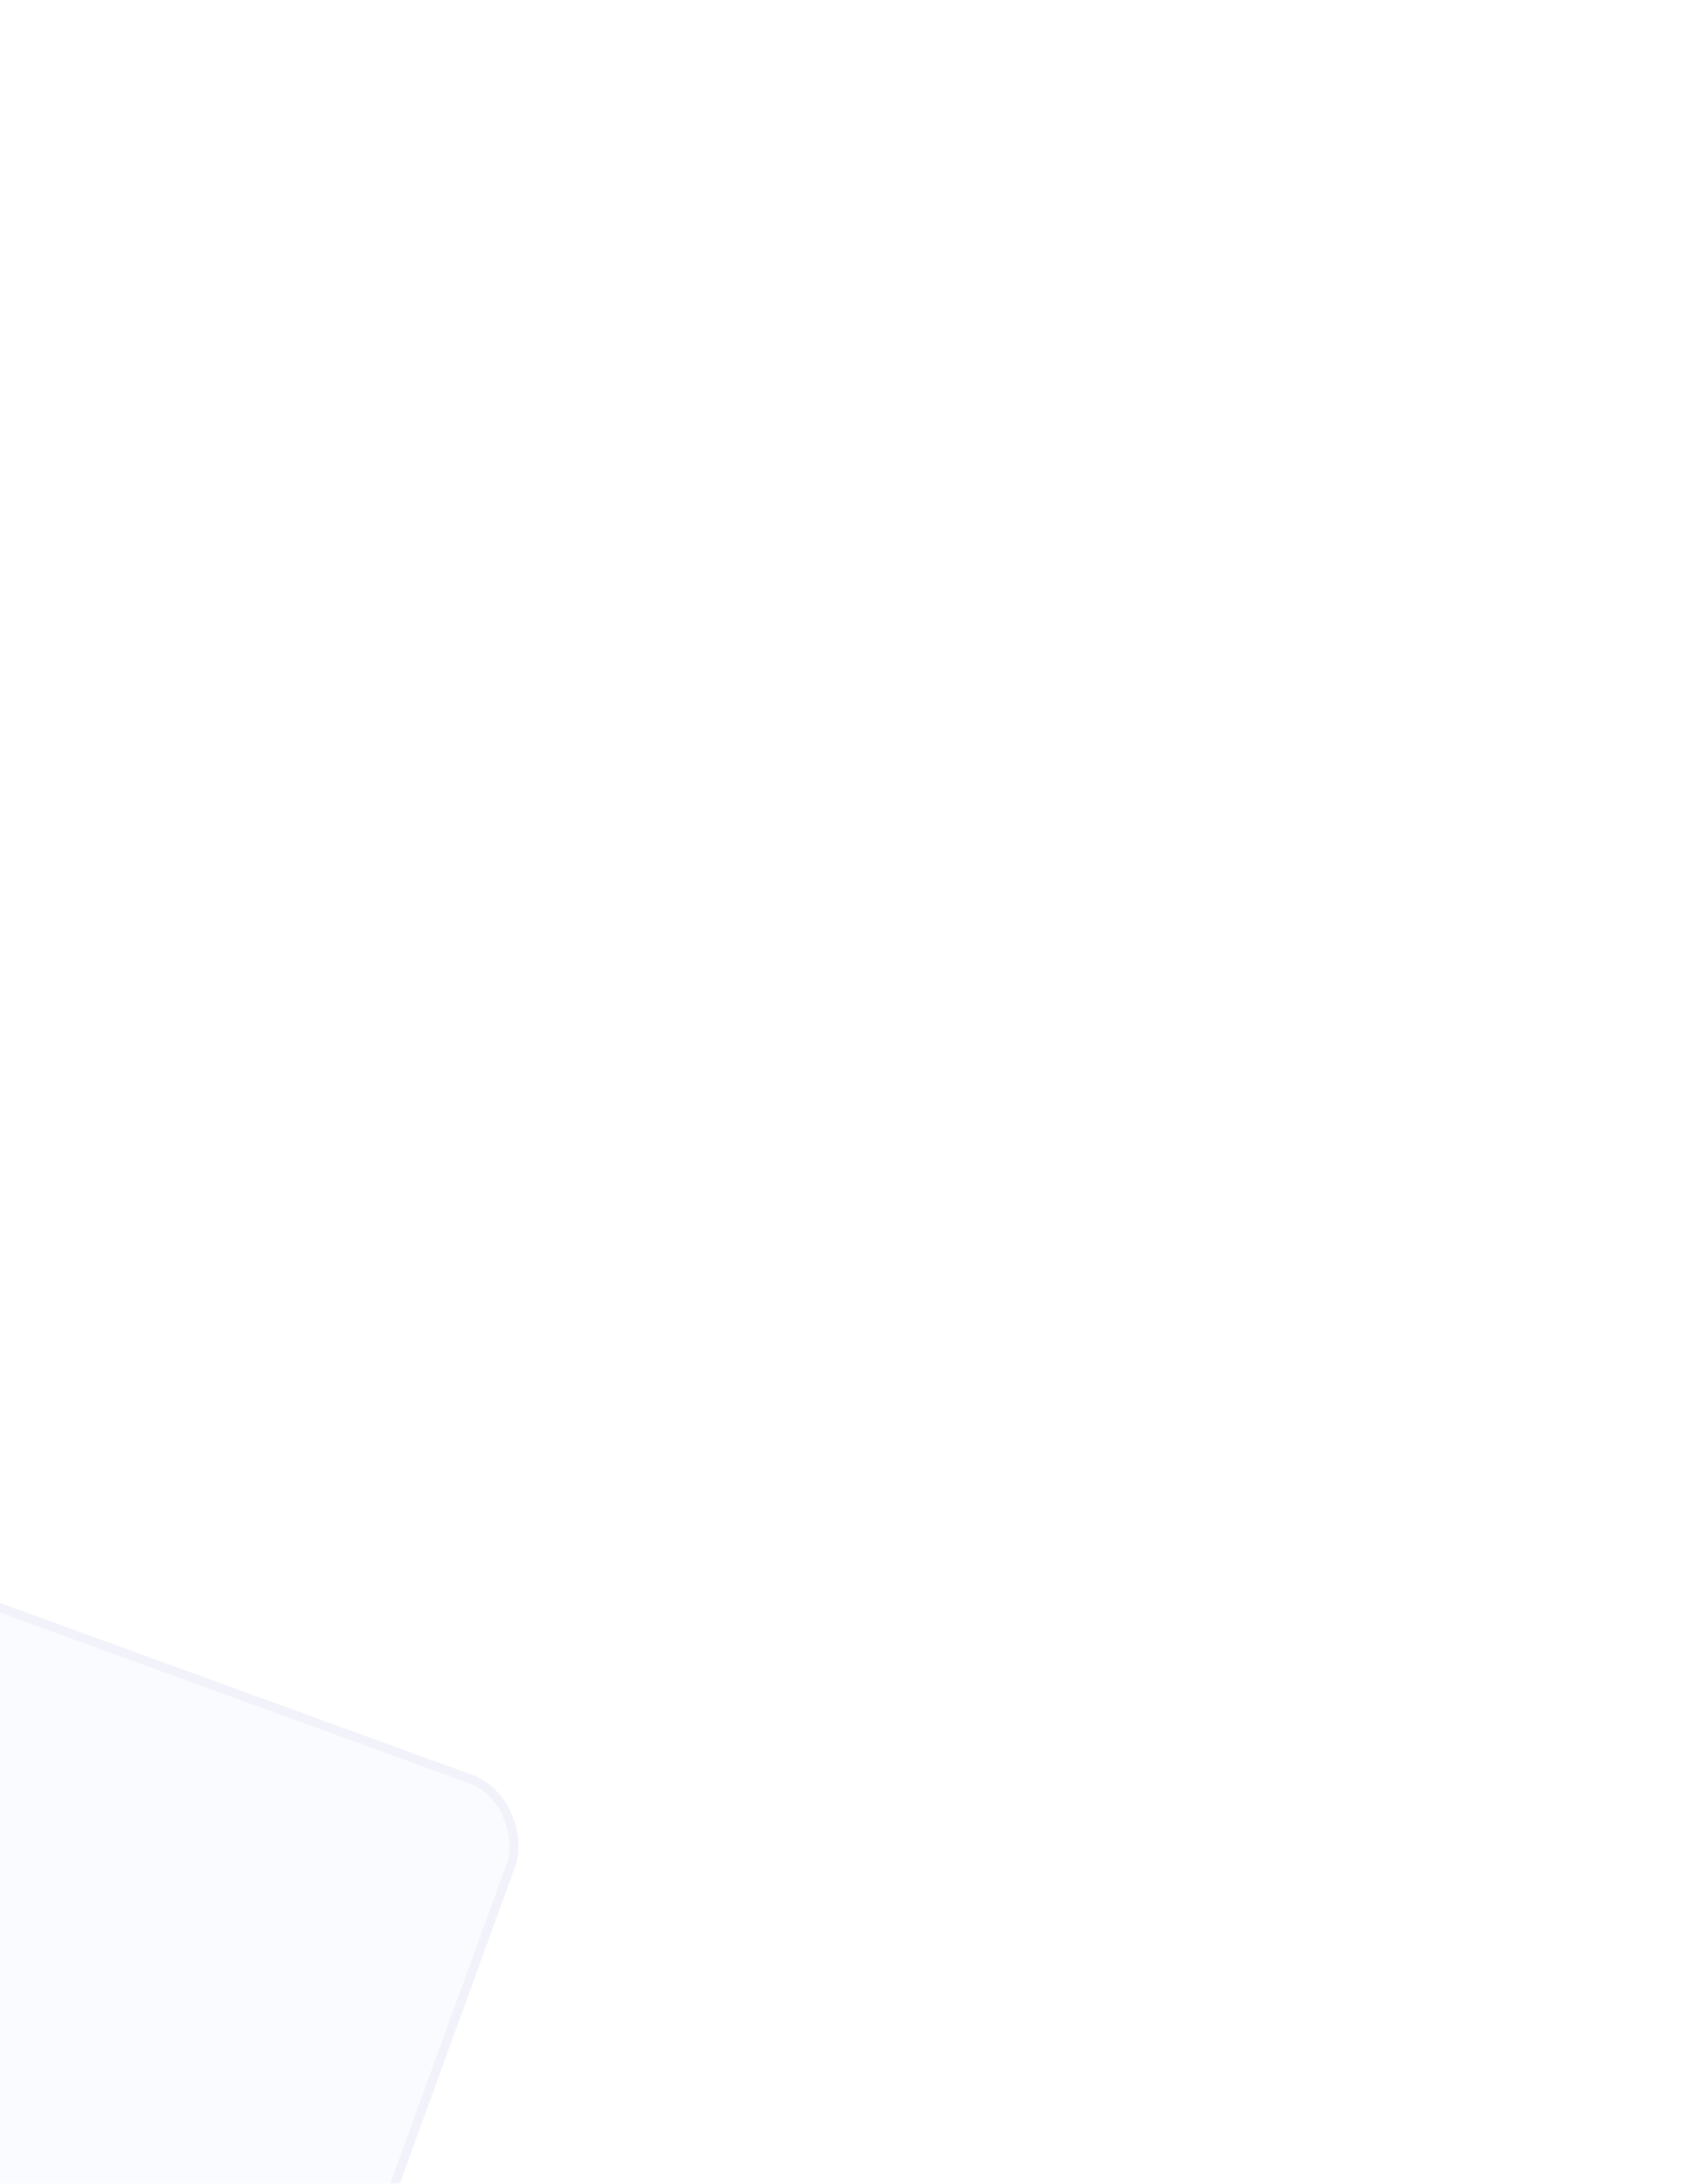 <svg width="190" height="244" viewBox="0 0 190 244" fill="none" xmlns="http://www.w3.org/2000/svg">
<g opacity="0.2" filter="url(#filter0_dddd_8570_762)">
<rect x="-58.652" y="6" width="257.484" height="64" rx="8" transform="rotate(20 -58.652 6)" fill="#E6ECFC"/>
<rect x="-58.353" y="6.641" width="256.484" height="63" rx="7.5" transform="rotate(20 -58.353 6.641)" stroke="#BEC0E7"/>
<path d="M5.581 61.304L6.305 49.257L7.838 49.815L7.404 57.183C7.382 57.493 7.35 57.816 7.307 58.152C7.264 58.489 7.208 58.877 7.139 59.317C7.389 58.909 7.608 58.574 7.794 58.312C7.99 58.055 8.181 57.795 8.367 57.533L12.845 51.638L14.439 52.218L14.065 59.608C14.049 59.931 14.025 60.263 13.992 60.603C13.959 60.943 13.91 61.328 13.844 61.758C14.112 61.333 14.336 60.983 14.516 60.708C14.705 60.437 14.879 60.193 15.037 59.978L19.461 54.045L20.964 54.593L13.73 64.27L12.317 63.756L12.816 54.198L7.024 61.829L5.581 61.304ZM20.256 66.85C19.544 66.591 18.971 66.2 18.537 65.679C18.106 65.148 17.839 64.54 17.736 63.855C17.637 63.161 17.726 62.433 18.003 61.671C18.284 60.899 18.681 60.277 19.193 59.805C19.715 59.337 20.302 59.034 20.954 58.897C21.616 58.763 22.302 58.826 23.014 59.085C23.715 59.34 24.267 59.711 24.669 60.198C25.081 60.688 25.328 61.255 25.412 61.899C25.506 62.546 25.419 63.235 25.153 63.967L24.962 64.493L18.656 62.215L19.031 61.279L23.888 63.046C24.11 62.435 24.103 61.876 23.868 61.37C23.632 60.865 23.203 60.499 22.582 60.272C22.11 60.101 21.666 60.059 21.249 60.145C20.845 60.225 20.48 60.433 20.154 60.768C19.841 61.097 19.584 61.537 19.384 62.088C19.063 62.97 19.015 63.725 19.241 64.352C19.47 64.969 19.961 65.414 20.713 65.688C21.264 65.888 21.755 65.942 22.186 65.85C22.617 65.757 22.97 65.522 23.243 65.144L24.566 65.626C24.101 66.342 23.495 66.808 22.746 67.024C21.998 67.24 21.168 67.182 20.256 66.85ZM34.779 59.621L30.822 70.491L29.349 69.955L33.305 59.085L34.779 59.621ZM34.986 67.614L31.904 66.492L32.385 65.169L35.151 66.176C35.883 66.442 36.516 66.451 37.049 66.202C37.586 65.944 37.976 65.478 38.221 64.807C38.469 64.125 38.465 63.528 38.209 63.015C37.957 62.492 37.485 62.104 36.793 61.852L33.636 60.703L34.117 59.38L37.53 60.622C38.242 60.881 38.806 61.251 39.221 61.731C39.636 62.212 39.895 62.766 39.995 63.392C40.096 64.019 40.019 64.684 39.764 65.385C39.52 66.057 39.155 66.606 38.671 67.031C38.187 67.456 37.63 67.725 36.999 67.836C36.368 67.947 35.697 67.873 34.986 67.614ZM45.263 67.353L44.792 68.646L44.161 68.416C43.489 68.172 42.887 68.174 42.353 68.422C41.834 68.665 41.445 69.141 41.186 69.853L39.768 73.747L38.355 73.233L41.026 65.896L42.349 66.377L41.932 67.894L41.797 67.845C42.073 67.401 42.455 67.097 42.946 66.935C43.44 66.763 43.972 66.781 44.544 66.989C44.674 67.036 44.791 67.09 44.894 67.15C45.01 67.204 45.133 67.272 45.263 67.353ZM43.74 75.193L46.416 67.841L47.829 68.355L45.153 75.707L43.74 75.193ZM47.742 66.348C47.492 66.257 47.304 66.087 47.179 65.837C47.068 65.581 47.058 65.328 47.15 65.077C47.244 64.816 47.415 64.629 47.661 64.514C47.917 64.403 48.17 64.393 48.421 64.484C48.681 64.579 48.869 64.749 48.984 64.995C49.099 65.242 49.109 65.495 49.014 65.755C48.923 66.006 48.752 66.194 48.502 66.319C48.256 66.433 48.003 66.443 47.742 66.348ZM47.914 72.541C48.188 71.789 48.596 71.183 49.138 70.722C49.681 70.261 50.298 69.969 50.989 69.846C51.691 69.727 52.413 69.802 53.155 70.072C53.896 70.342 54.493 70.746 54.944 71.285C55.395 71.824 55.68 72.444 55.799 73.146C55.918 73.847 55.841 74.574 55.567 75.326C55.294 76.078 54.886 76.684 54.343 77.145C53.801 77.606 53.184 77.898 52.492 78.021C51.8 78.144 51.084 78.07 50.342 77.8C49.6 77.53 48.999 77.124 48.538 76.582C48.087 76.043 47.802 75.423 47.683 74.721C47.563 74.019 47.641 73.292 47.914 72.541ZM49.343 73.061C49.157 73.572 49.093 74.059 49.151 74.523C49.219 74.991 49.394 75.4 49.674 75.752C49.955 76.104 50.331 76.366 50.802 76.537C51.273 76.709 51.729 76.75 52.17 76.661C52.611 76.571 53.003 76.368 53.346 76.05C53.698 75.736 53.968 75.323 54.154 74.812C54.344 74.29 54.403 73.801 54.331 73.344C54.273 72.88 54.103 72.472 53.822 72.12C53.542 71.768 53.166 71.507 52.695 71.335C52.224 71.163 51.768 71.122 51.327 71.212C50.886 71.301 50.489 71.502 50.136 71.817C49.797 72.125 49.532 72.539 49.343 73.061ZM62.548 73.644L62.078 74.937L61.446 74.707C60.775 74.463 60.172 74.465 59.639 74.714C59.12 74.956 58.73 75.433 58.471 76.145L57.054 80.039L55.641 79.524L58.311 72.187L59.634 72.669L59.218 74.186L59.083 74.137C59.358 73.692 59.741 73.389 60.231 73.227C60.725 73.055 61.258 73.073 61.829 73.281C61.96 73.328 62.076 73.382 62.179 73.442C62.296 73.496 62.419 73.563 62.548 73.644ZM61.026 81.484L63.702 74.132L65.115 74.647L62.439 81.999L61.026 81.484ZM65.028 72.64C64.777 72.549 64.59 72.378 64.465 72.128C64.354 71.872 64.344 71.619 64.435 71.368C64.53 71.108 64.7 70.92 64.947 70.805C65.203 70.694 65.456 70.684 65.707 70.775C65.967 70.87 66.155 71.041 66.27 71.287C66.384 71.533 66.394 71.786 66.299 72.047C66.208 72.297 66.038 72.485 65.788 72.61C65.542 72.725 65.289 72.735 65.028 72.64ZM66.234 75.054L70.535 76.619L70.102 77.807L65.802 76.242L66.234 75.054ZM66.415 83.446L65.002 82.932L68.515 73.279L69.928 73.793L66.415 83.446ZM68.977 84.378L71.653 77.026L73.066 77.54L70.39 84.893L68.977 84.378ZM72.979 75.534C72.728 75.442 72.541 75.272 72.416 75.022C72.305 74.766 72.295 74.513 72.386 74.262C72.481 74.002 72.651 73.814 72.897 73.699C73.154 73.588 73.407 73.578 73.658 73.669C73.918 73.764 74.106 73.935 74.221 74.181C74.335 74.427 74.345 74.68 74.25 74.941C74.159 75.191 73.989 75.379 73.739 75.504C73.493 75.619 73.24 75.629 72.979 75.534ZM77.569 87.505L71.84 85.421L72.256 84.278L78.053 80.701L74.084 79.256L74.516 78.068L80.245 80.153L79.823 81.311L74.002 84.862L78.001 86.318L77.569 87.505ZM81.958 89.307C81.246 89.048 80.673 88.658 80.239 88.137C79.808 87.605 79.541 86.997 79.438 86.313C79.339 85.618 79.428 84.89 79.705 84.129C79.986 83.357 80.383 82.735 80.895 82.263C81.417 81.795 82.004 81.492 82.656 81.355C83.317 81.221 84.004 81.283 84.716 81.542C85.418 81.798 85.969 82.169 86.371 82.656C86.783 83.146 87.03 83.713 87.114 84.356C87.208 85.003 87.121 85.693 86.855 86.424L86.664 86.951L80.358 84.673L80.733 83.737L85.59 85.504C85.812 84.893 85.805 84.334 85.57 83.828C85.334 83.322 84.905 82.956 84.284 82.73C83.812 82.559 83.368 82.516 82.951 82.603C82.547 82.683 82.182 82.89 81.856 83.226C81.543 83.555 81.286 83.995 81.086 84.546C80.765 85.428 80.717 86.183 80.943 86.809C81.172 87.427 81.663 87.872 82.415 88.145C82.966 88.346 83.457 88.4 83.888 88.307C84.319 88.214 84.672 87.979 84.945 87.602L86.268 88.084C85.803 88.8 85.197 89.266 84.448 89.482C83.7 89.697 82.87 89.639 81.958 89.307ZM94.073 85.186L94.054 93.284L92.744 94.17L92.584 84.645L94.073 85.186ZM88.905 95.361L89.327 94.203L90.274 94.548C90.504 94.632 90.724 94.683 90.933 94.702C91.138 94.731 91.348 94.7 91.563 94.608C91.774 94.526 91.992 94.35 92.215 94.079L98.388 86.757L99.846 87.288L93.095 95.03C92.615 95.57 92.133 95.911 91.65 96.053C91.167 96.195 90.645 96.164 90.083 95.96C89.853 95.876 89.643 95.782 89.453 95.679C89.26 95.586 89.078 95.48 88.905 95.361ZM98.714 91.03C98.988 90.278 99.396 89.672 99.938 89.211C100.48 88.75 101.098 88.458 101.789 88.335C102.491 88.216 103.213 88.292 103.954 88.562C104.696 88.832 105.293 89.236 105.743 89.775C106.194 90.313 106.479 90.934 106.599 91.635C106.718 92.337 106.641 93.064 106.367 93.816C106.093 94.567 105.685 95.174 105.143 95.635C104.601 96.096 103.984 96.388 103.292 96.51C102.6 96.633 101.883 96.56 101.142 96.29C100.4 96.02 99.799 95.614 99.338 95.071C98.887 94.532 98.602 93.912 98.483 93.21C98.363 92.509 98.441 91.782 98.714 91.03ZM100.142 91.55C99.956 92.061 99.892 92.549 99.951 93.013C100.019 93.48 100.193 93.89 100.474 94.242C100.754 94.594 101.13 94.855 101.601 95.027C102.072 95.198 102.529 95.239 102.97 95.15C103.411 95.061 103.803 94.857 104.145 94.54C104.498 94.225 104.768 93.812 104.954 93.301C105.143 92.78 105.202 92.291 105.13 91.833C105.072 91.369 104.903 90.961 104.622 90.61C104.342 90.258 103.966 89.996 103.495 89.825C103.024 89.653 102.568 89.612 102.126 89.701C101.685 89.79 101.288 89.992 100.936 90.306C100.597 90.614 100.332 91.029 100.142 91.55ZM114.022 92.447L115.42 92.956L112.744 100.308L111.481 99.849L111.736 98.681C111.387 98.986 110.943 99.176 110.404 99.252C109.866 99.329 109.326 99.269 108.785 99.072C107.933 98.761 107.368 98.255 107.09 97.552C106.826 96.843 106.858 96.038 107.186 95.135L108.85 90.565L110.263 91.079L108.769 95.184C108.485 95.966 108.436 96.584 108.623 97.037C108.823 97.485 109.194 97.807 109.735 98.004C110.386 98.241 110.956 98.221 111.442 97.945C111.933 97.658 112.322 97.118 112.61 96.326L114.022 92.447ZM121.552 95.12L121.082 96.413L120.45 96.183C119.779 95.939 119.176 95.941 118.643 96.189C118.123 96.432 117.734 96.909 117.475 97.62L116.058 101.514L114.644 101L117.315 93.663L118.638 94.144L118.222 95.662L118.087 95.612C118.362 95.168 118.745 94.864 119.235 94.702C119.729 94.53 120.262 94.548 120.833 94.756C120.964 94.803 121.08 94.857 121.183 94.918C121.3 94.971 121.423 95.039 121.552 95.12ZM-1.256 76.907L-2.669 76.392L0.007 69.04L1.27 69.5L0.973 70.924L0.836 70.738C1.136 70.382 1.536 70.141 2.035 70.017C2.548 69.886 3.096 69.926 3.677 70.138C4.328 70.375 4.806 70.747 5.109 71.255C5.412 71.763 5.523 72.331 5.442 72.96L5.187 72.867C5.498 72.322 5.944 71.956 6.522 71.769C7.101 71.583 7.721 71.61 8.383 71.85C9.225 72.157 9.797 72.643 10.099 73.309C10.402 73.976 10.398 74.735 10.088 75.587L8.337 80.398L6.953 79.895L8.579 75.429C8.79 74.848 8.802 74.347 8.615 73.927C8.441 73.5 8.103 73.196 7.602 73.013C7.251 72.886 6.911 72.853 6.582 72.915C6.267 72.97 5.981 73.116 5.725 73.352C5.469 73.588 5.27 73.901 5.127 74.292L3.54 78.652L2.142 78.144L3.773 73.663C3.985 73.082 4 72.588 3.818 72.181C3.641 71.765 3.301 71.465 2.8 71.283C2.45 71.155 2.11 71.122 1.781 71.184C1.465 71.24 1.18 71.385 0.923 71.621C0.671 71.847 0.473 72.156 0.331 72.547L-1.256 76.907ZM13.252 82.391C12.54 82.132 11.967 81.742 11.533 81.221C11.102 80.689 10.835 80.082 10.732 79.397C10.633 78.703 10.722 77.975 10.999 77.213C11.28 76.441 11.677 75.819 12.189 75.347C12.712 74.879 13.299 74.576 13.95 74.439C14.612 74.305 15.299 74.368 16.01 74.627C16.712 74.882 17.264 75.253 17.665 75.74C18.077 76.23 18.325 76.797 18.408 77.441C18.502 78.088 18.416 78.777 18.149 79.509L17.958 80.035L11.653 77.757L12.028 76.821L16.884 78.588C17.107 77.977 17.1 77.418 16.864 76.912C16.628 76.406 16.199 76.04 15.578 75.814C15.107 75.643 14.663 75.6 14.245 75.687C13.841 75.767 13.476 75.975 13.15 76.31C12.837 76.639 12.581 77.079 12.38 77.63C12.059 78.512 12.011 79.267 12.237 79.894C12.467 80.511 12.957 80.956 13.709 81.23C14.26 81.43 14.752 81.484 15.183 81.391C15.614 81.299 15.966 81.064 16.239 80.686L17.563 81.168C17.098 81.884 16.491 82.35 15.743 82.566C14.995 82.782 14.164 82.724 13.252 82.391ZM19.557 84.482L18.144 83.968L20.82 76.615L22.098 77.081L21.838 78.263C22.222 77.926 22.671 77.721 23.186 77.647C23.714 77.567 24.239 77.622 24.761 77.811C25.723 78.162 26.334 78.696 26.595 79.415C26.855 80.135 26.814 80.965 26.471 81.907L24.835 86.403L23.421 85.888L24.943 81.709C25.212 80.967 25.245 80.377 25.041 79.94C24.841 79.492 24.47 79.17 23.929 78.973C23.267 78.732 22.673 78.76 22.145 79.056C21.627 79.356 21.237 79.866 20.975 80.588L19.557 84.482ZM28.536 79.424L32.836 80.989L32.404 82.177L28.104 80.612L28.536 79.424ZM28.716 87.816L27.303 87.301L30.817 77.649L32.23 78.163L28.716 87.816ZM33.274 89.679C32.492 89.394 31.951 88.965 31.649 88.389C31.358 87.818 31.332 87.201 31.573 86.54C31.818 85.868 32.253 85.42 32.88 85.194C33.511 84.958 34.27 84.962 35.158 85.205L37.539 85.868L37.615 85.657C37.765 85.246 37.809 84.893 37.746 84.598C37.687 84.293 37.545 84.042 37.321 83.847C37.1 83.642 36.825 83.479 36.494 83.359C35.903 83.144 35.396 83.101 34.974 83.231C34.566 83.355 34.279 83.643 34.115 84.094L32.882 83.645C33.068 83.134 33.361 82.735 33.76 82.449C34.159 82.163 34.633 82.001 35.181 81.962C35.738 81.926 36.333 82.023 36.964 82.253C37.576 82.476 38.067 82.779 38.438 83.164C38.822 83.542 39.059 83.998 39.15 84.53C39.253 85.056 39.185 85.65 38.944 86.311L37.264 90.927L36.061 90.489L36.343 89.246C35.999 89.598 35.547 89.814 34.984 89.893C34.436 89.965 33.865 89.894 33.274 89.679ZM34.08 88.729C34.751 88.974 35.35 88.965 35.877 88.702C36.408 88.43 36.799 87.948 37.05 87.256L37.193 86.865L35.259 86.332C34.615 86.166 34.111 86.147 33.747 86.275C33.392 86.407 33.149 86.654 33.018 87.015C32.876 87.406 32.898 87.749 33.086 88.044C33.287 88.333 33.618 88.561 34.08 88.729ZM40.514 92.11L39.101 91.595L43.129 80.53L44.542 81.044L40.514 92.11ZM47.984 94.829L48.254 86.601L49.713 87.132L49.541 91.394C49.532 91.697 49.51 92.007 49.475 92.323C49.443 92.629 49.403 92.956 49.357 93.302C49.477 93.096 49.599 92.902 49.722 92.72C49.859 92.531 49.99 92.358 50.116 92.199C50.245 92.031 50.364 91.875 50.473 91.733L53.096 88.363L54.539 88.888L54.367 93.15C54.374 93.255 54.365 93.388 54.341 93.549C54.33 93.704 54.32 93.871 54.312 94.05C54.304 94.228 54.29 94.405 54.272 94.58C54.254 94.755 54.234 94.918 54.213 95.07C54.326 94.884 54.436 94.708 54.541 94.542C54.661 94.37 54.778 94.203 54.894 94.04C55.024 93.872 55.164 93.69 55.314 93.495L57.937 90.125L59.41 90.661L54.223 97.1L52.885 96.612L53.041 92.208C53.056 91.793 53.074 91.431 53.096 91.121C53.132 90.805 53.166 90.54 53.199 90.325C53.093 90.49 52.951 90.694 52.772 90.935C52.607 91.171 52.379 91.485 52.088 91.878L49.382 95.338L47.984 94.829ZM60.565 99.612C59.853 99.353 59.28 98.963 58.845 98.441C58.414 97.91 58.147 97.302 58.045 96.617C57.946 95.923 58.035 95.195 58.312 94.433C58.593 93.661 58.989 93.039 59.502 92.567C60.024 92.099 60.611 91.796 61.263 91.659C61.924 91.525 62.611 91.588 63.323 91.847C64.024 92.102 64.576 92.473 64.978 92.96C65.389 93.451 65.637 94.017 65.721 94.661C65.814 95.308 65.728 95.997 65.462 96.729L65.27 97.255L58.965 94.977L59.34 94.041L64.196 95.809C64.419 95.197 64.412 94.638 64.176 94.133C63.94 93.627 63.512 93.261 62.89 93.035C62.419 92.863 61.975 92.821 61.557 92.907C61.154 92.987 60.789 93.195 60.462 93.53C60.15 93.859 59.893 94.299 59.692 94.85C59.371 95.732 59.324 96.487 59.55 97.114C59.779 97.731 60.27 98.176 61.021 98.45C61.573 98.651 62.064 98.705 62.495 98.612C62.926 98.519 63.278 98.284 63.552 97.907L64.875 98.388C64.41 99.104 63.803 99.57 63.055 99.786C62.307 100.002 61.477 99.944 60.565 99.612ZM66.9 101.713L65.486 101.199L69.514 90.133L70.927 90.647L66.9 101.713ZM70.273 102.941L68.86 102.427L72.888 91.361L74.301 91.875L70.273 102.941ZM73.481 104.109L72.203 103.644L76.231 92.578L77.644 93.092L75.833 98.069C76.249 97.675 76.737 97.439 77.3 97.36C77.862 97.281 78.444 97.351 79.045 97.57C79.747 97.825 80.286 98.214 80.664 98.737C81.044 99.251 81.262 99.852 81.318 100.542C81.373 101.232 81.262 101.958 80.985 102.719C80.719 103.451 80.339 104.057 79.847 104.536C79.355 105.015 78.788 105.325 78.146 105.466C77.518 105.601 76.849 105.539 76.137 105.28C75.566 105.072 75.092 104.752 74.716 104.32C74.349 103.891 74.135 103.388 74.074 102.809L73.481 104.109ZM74.978 100.465C74.792 100.976 74.718 101.46 74.756 101.917C74.804 102.377 74.958 102.779 75.219 103.124C75.49 103.472 75.865 103.734 76.347 103.909C76.828 104.084 77.279 104.123 77.7 104.027C78.121 103.93 78.493 103.719 78.815 103.394C79.148 103.072 79.407 102.656 79.594 102.145C79.776 101.644 79.841 101.168 79.79 100.718C79.751 100.261 79.602 99.861 79.341 99.516C79.085 99.162 78.716 98.897 78.234 98.722C77.753 98.546 77.297 98.505 76.866 98.598C76.445 98.695 76.068 98.904 75.736 99.225C75.416 99.54 75.164 99.954 74.978 100.465ZM84.175 108.205C83.463 107.946 82.89 107.556 82.456 107.035C82.025 106.503 81.758 105.895 81.655 105.211C81.556 104.516 81.645 103.788 81.922 103.027C82.203 102.255 82.6 101.633 83.112 101.161C83.634 100.693 84.221 100.39 84.873 100.252C85.535 100.119 86.221 100.181 86.933 100.44C87.635 100.696 88.186 101.067 88.588 101.554C89 102.044 89.248 102.611 89.331 103.254C89.425 103.901 89.338 104.591 89.072 105.322L88.881 105.849L82.576 103.571L82.95 102.635L87.807 104.402C88.029 103.791 88.022 103.232 87.787 102.726C87.551 102.22 87.122 101.854 86.501 101.628C86.029 101.457 85.585 101.414 85.168 101.501C84.764 101.581 84.399 101.788 84.073 102.124C83.76 102.452 83.503 102.893 83.303 103.444C82.982 104.326 82.934 105.08 83.16 105.708C83.389 106.325 83.88 106.77 84.632 107.043C85.183 107.244 85.674 107.298 86.105 107.205C86.536 107.112 86.889 106.877 87.162 106.5L88.485 106.982C88.02 107.698 87.414 108.164 86.665 108.38C85.917 108.595 85.087 108.537 84.175 108.205ZM89.067 109.781L91.743 102.429L93.156 102.944L90.48 110.296L89.067 109.781ZM93.069 100.937C92.818 100.846 92.631 100.675 92.506 100.426C92.395 100.169 92.385 99.916 92.476 99.665C92.571 99.405 92.742 99.217 92.987 99.102C93.244 98.991 93.497 98.981 93.748 99.073C94.008 99.167 94.196 99.338 94.311 99.584C94.425 99.83 94.435 100.083 94.341 100.344C94.249 100.595 94.079 100.782 93.829 100.907C93.583 101.022 93.33 101.032 93.069 100.937ZM93.795 111.502L92.381 110.988L95.057 103.636L96.335 104.101L96.075 105.283C96.459 104.946 96.908 104.741 97.423 104.667C97.952 104.587 98.477 104.642 98.998 104.832C99.96 105.182 100.572 105.717 100.832 106.436C101.092 107.155 101.051 107.985 100.708 108.928L99.072 113.423L97.659 112.909L99.18 108.729C99.45 107.987 99.483 107.398 99.279 106.96C99.079 106.513 98.708 106.19 98.167 105.993C97.505 105.753 96.91 105.78 96.383 106.076C95.865 106.376 95.475 106.887 95.212 107.608L93.795 111.502ZM101.819 110.047C102.071 109.356 102.438 108.785 102.919 108.336C103.404 107.877 103.967 107.577 104.609 107.436C105.25 107.295 105.927 107.354 106.639 107.613C107.3 107.853 107.808 108.22 108.163 108.712C108.521 109.194 108.698 109.753 108.694 110.387L108.442 110.517L109.238 108.797L110.501 109.257L107.935 116.308C107.654 117.08 107.261 117.692 106.756 118.144C106.247 118.606 105.661 118.892 104.996 119.002C104.332 119.112 103.624 119.03 102.872 118.756C101.87 118.392 101.145 117.827 100.696 117.062C100.248 116.297 100.124 115.423 100.323 114.44L101.736 114.955C101.629 115.529 101.717 116.037 101.998 116.48C102.279 116.923 102.726 117.256 103.337 117.478C104.029 117.73 104.657 117.72 105.221 117.449C105.792 117.191 106.205 116.712 106.46 116.01L107.215 113.935L107.324 114.196C106.933 114.678 106.429 114.988 105.811 115.127C105.197 115.255 104.559 115.199 103.897 114.958C103.196 114.703 102.648 114.321 102.253 113.815C101.862 113.298 101.627 112.713 101.547 112.059C101.477 111.409 101.568 110.739 101.819 110.047ZM103.244 110.532C103.076 110.993 103.015 111.441 103.06 111.878C103.116 112.318 103.269 112.709 103.519 113.05C103.78 113.394 104.135 113.648 104.586 113.813C105.068 113.988 105.517 114.032 105.934 113.946C106.352 113.859 106.718 113.663 107.034 113.358C107.359 113.057 107.609 112.665 107.784 112.184C107.959 111.703 108.022 111.249 107.973 110.823C107.924 110.396 107.768 110.016 107.503 109.681C107.239 109.347 106.867 109.092 106.386 108.917C105.914 108.745 105.468 108.708 105.047 108.804C104.636 108.904 104.273 109.107 103.958 109.412C103.646 109.707 103.408 110.08 103.244 110.532Z" fill="#0734A7"/>
</g>
<defs>
<filter id="filter0_dddd_8570_762" x="-181.541" y="-2" width="372.845" height="248.205" filterUnits="userSpaceOnUse" color-interpolation-filters="sRGB">
<feFlood flood-opacity="0" result="BackgroundImageFix"/>
<feColorMatrix in="SourceAlpha" type="matrix" values="0 0 0 0 0 0 0 0 0 0 0 0 0 0 0 0 0 0 127 0" result="hardAlpha"/>
<feOffset dx="-4" dy="4"/>
<feGaussianBlur stdDeviation="6"/>
<feColorMatrix type="matrix" values="0 0 0 0 0.035 0 0 0 0 0.271 0 0 0 0 0.871 0 0 0 0.1 0"/>
<feBlend mode="normal" in2="BackgroundImageFix" result="effect1_dropShadow_8570_762"/>
<feColorMatrix in="SourceAlpha" type="matrix" values="0 0 0 0 0 0 0 0 0 0 0 0 0 0 0 0 0 0 127 0" result="hardAlpha"/>
<feOffset dx="-16" dy="14"/>
<feGaussianBlur stdDeviation="11"/>
<feColorMatrix type="matrix" values="0 0 0 0 0.035 0 0 0 0 0.271 0 0 0 0 0.871 0 0 0 0.09 0"/>
<feBlend mode="normal" in2="effect1_dropShadow_8570_762" result="effect2_dropShadow_8570_762"/>
<feColorMatrix in="SourceAlpha" type="matrix" values="0 0 0 0 0 0 0 0 0 0 0 0 0 0 0 0 0 0 127 0" result="hardAlpha"/>
<feOffset dx="-37" dy="32"/>
<feGaussianBlur stdDeviation="14.5"/>
<feColorMatrix type="matrix" values="0 0 0 0 0.035 0 0 0 0 0.271 0 0 0 0 0.871 0 0 0 0.05 0"/>
<feBlend mode="normal" in2="effect2_dropShadow_8570_762" result="effect3_dropShadow_8570_762"/>
<feColorMatrix in="SourceAlpha" type="matrix" values="0 0 0 0 0 0 0 0 0 0 0 0 0 0 0 0 0 0 127 0" result="hardAlpha"/>
<feOffset dx="-66" dy="57"/>
<feGaussianBlur stdDeviation="17.5"/>
<feColorMatrix type="matrix" values="0 0 0 0 0.035 0 0 0 0 0.271 0 0 0 0 0.871 0 0 0 0.01 0"/>
<feBlend mode="normal" in2="effect3_dropShadow_8570_762" result="effect4_dropShadow_8570_762"/>
<feBlend mode="normal" in="SourceGraphic" in2="effect4_dropShadow_8570_762" result="shape"/>
</filter>
</defs>
</svg>

